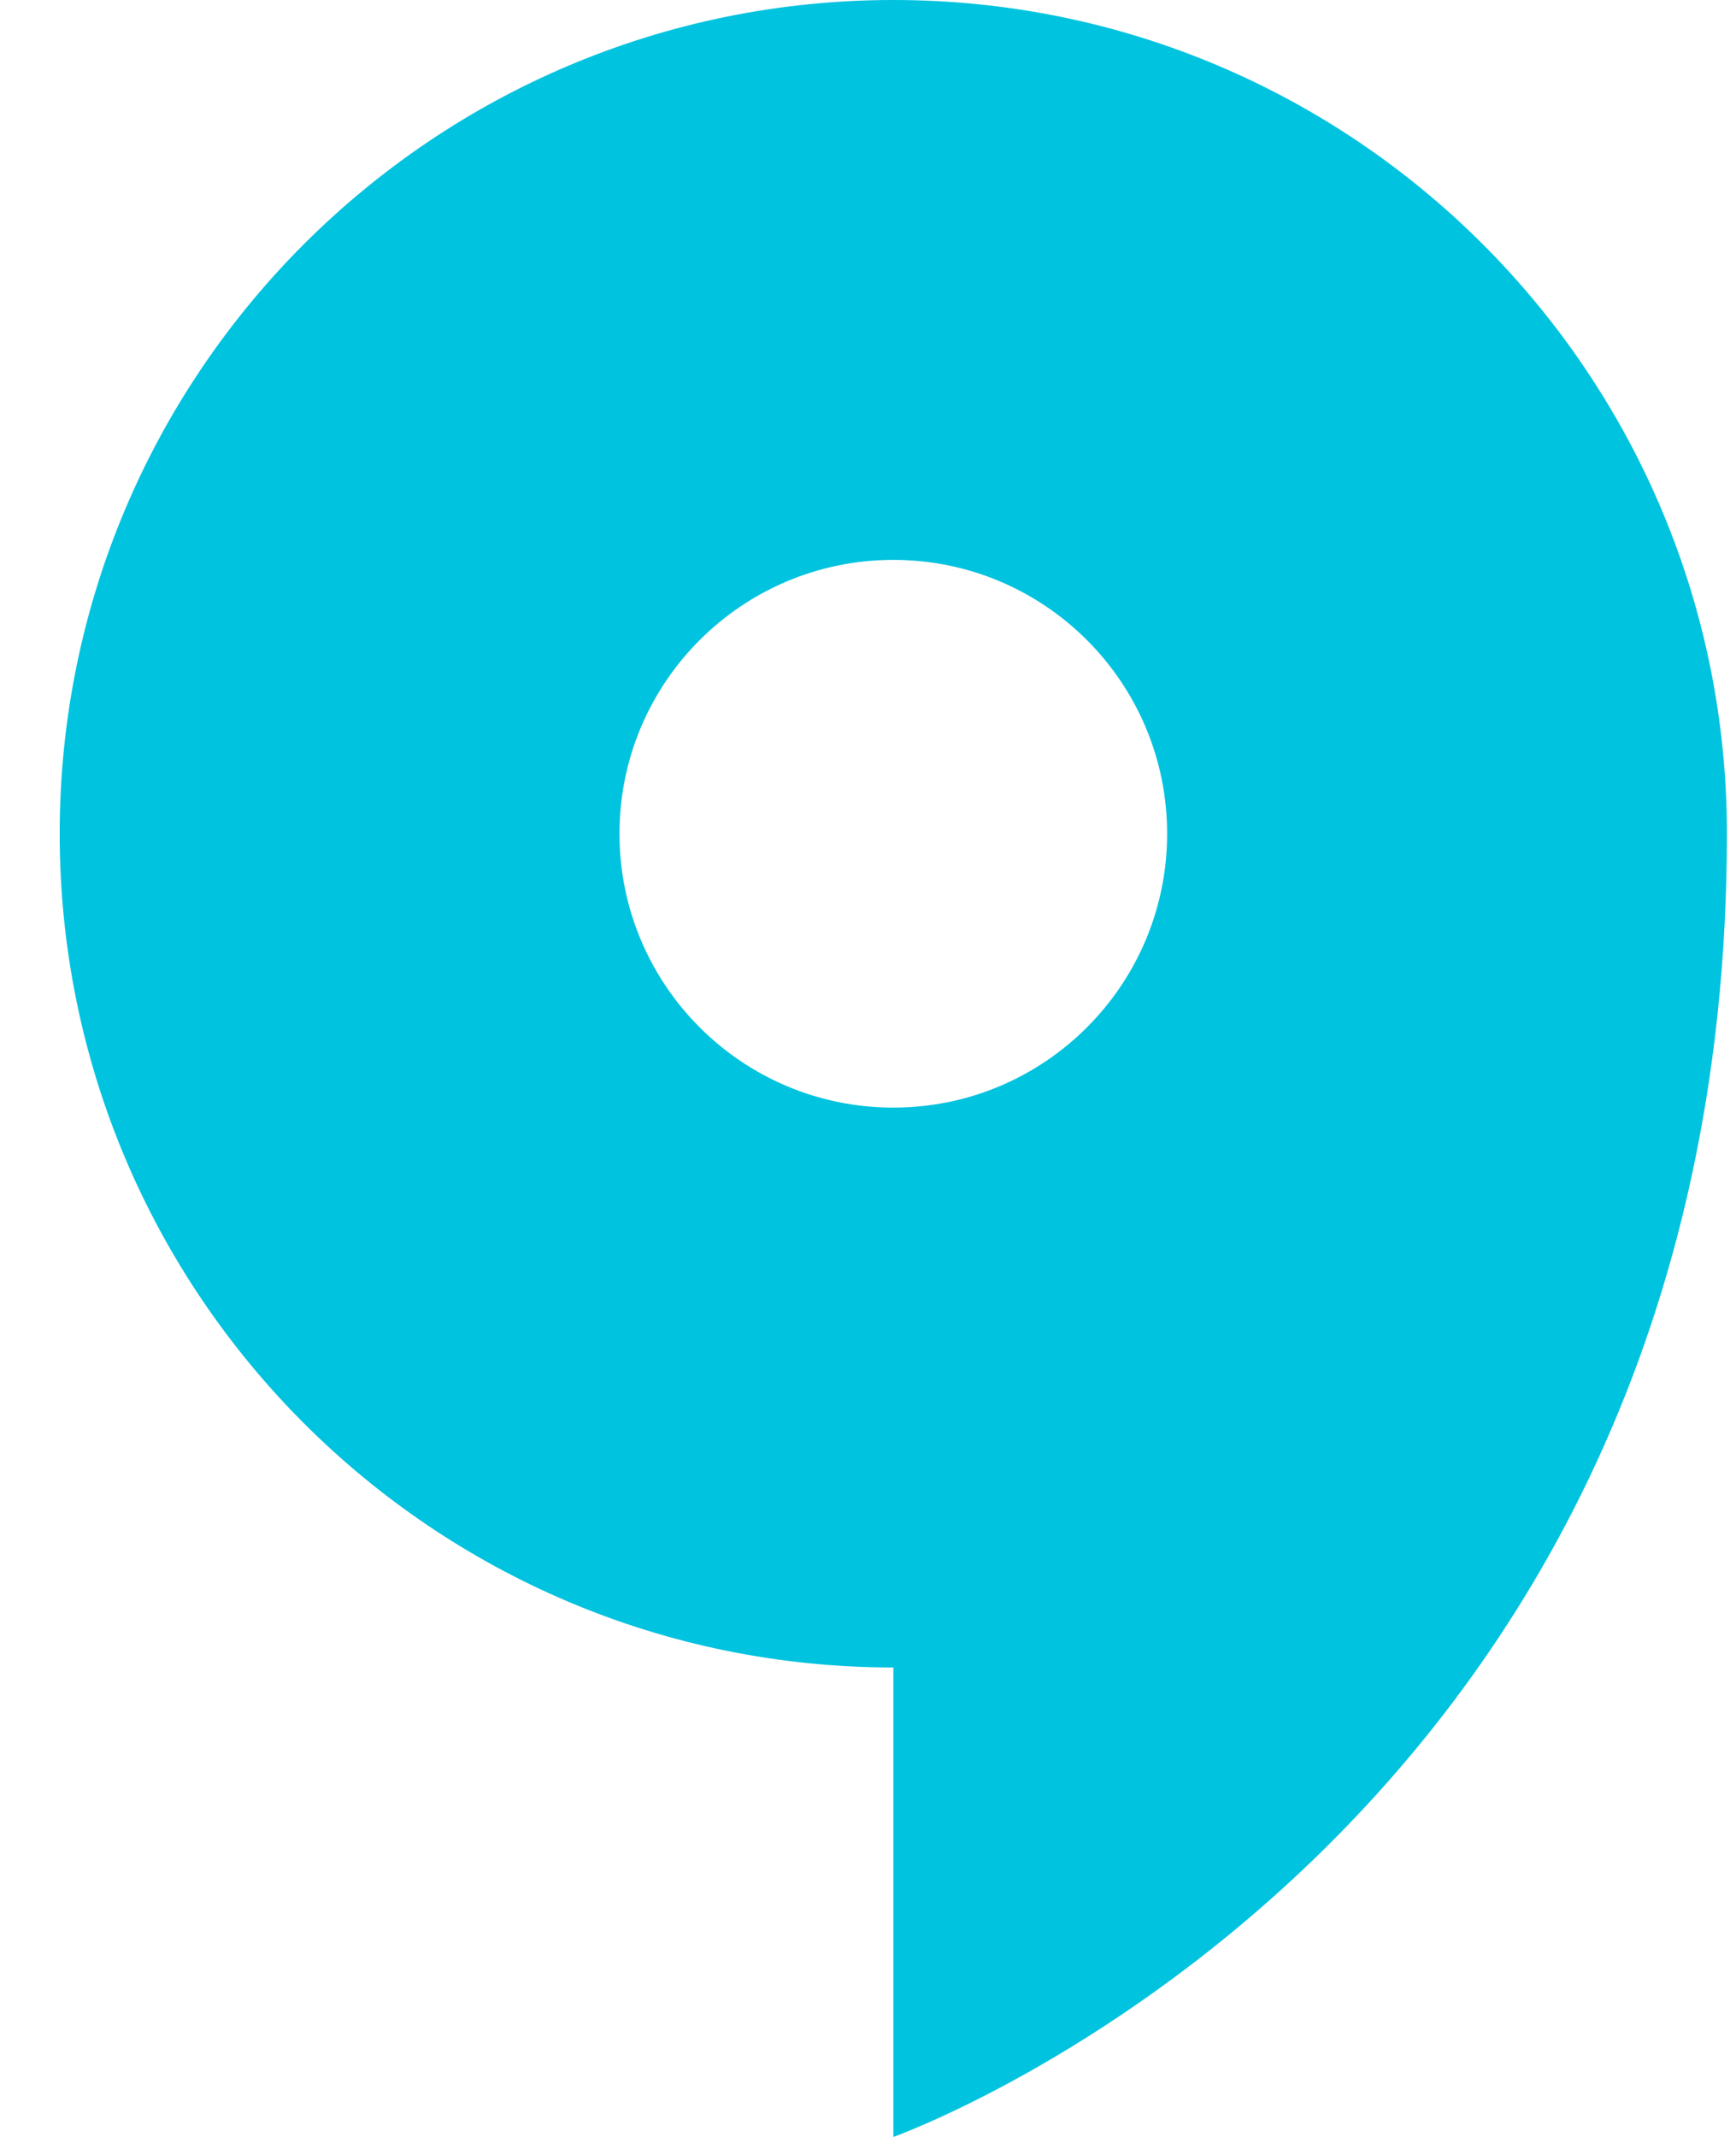 <svg width="13" height="16" viewBox="0 0 13 16" fill="none" xmlns="http://www.w3.org/2000/svg">
<path d="M4.639 6.242C4.639 5.11 5.557 4.192 6.69 4.192C7.822 4.192 8.74 5.11 8.74 6.242C8.74 7.375 7.822 8.293 6.69 8.293C5.557 8.293 4.639 7.375 4.639 6.242ZM6.69 -2.04598e-06C3.242 -2.04598e-06 0.447 2.795 0.447 6.242C0.447 9.69 3.242 12.485 6.69 12.485V16C6.69 16 12.932 13.778 12.932 6.242C12.932 2.795 10.137 -2.04598e-06 6.69 -2.04598e-06Z" fill="#00C3DF"/>
</svg>

